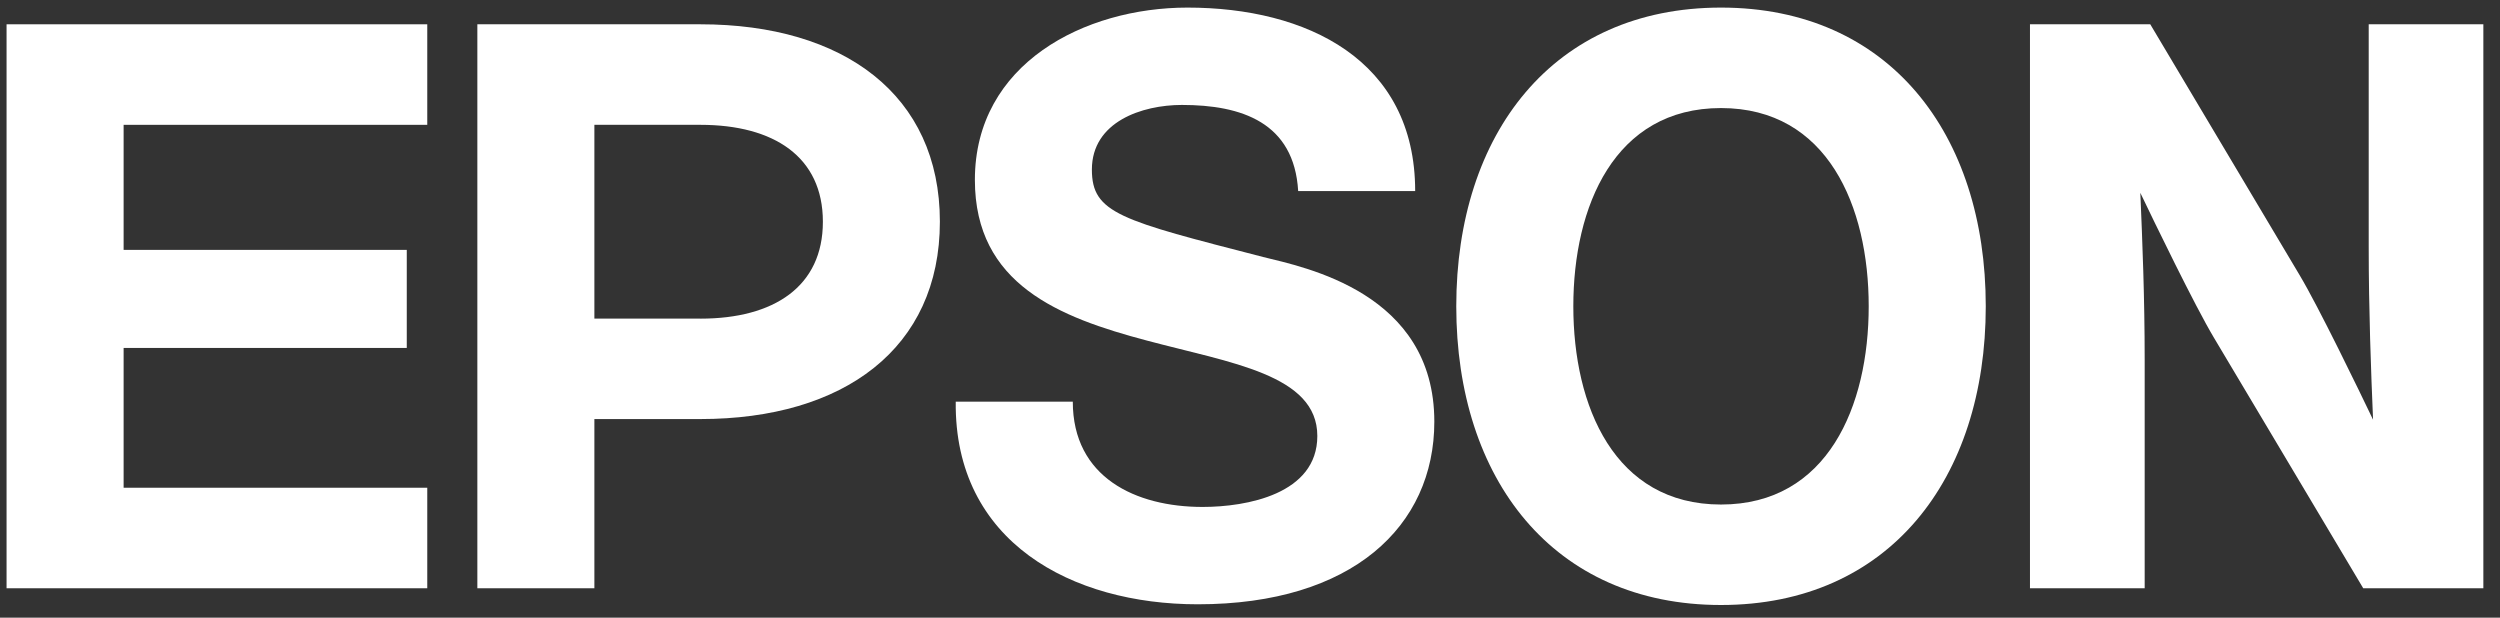 <svg width="85" height="21" viewBox="0 0 85 21" fill="none" xmlns="http://www.w3.org/2000/svg">
<rect x="0" y="0" width="85" height="21" fill="#333333" stroke="none"/>
<path d="M58.514 17.154C54.889 17.154 53.493 13.812 53.493 10.414C53.493 7.016 54.891 3.674 58.514 3.674C62.138 3.674 63.536 7.018 63.536 10.414C63.536 13.81 62.138 17.154 58.514 17.154ZM58.514 0.258C52.808 0.258 49.513 4.542 49.513 10.414C49.513 16.286 52.806 20.57 58.514 20.57C64.222 20.57 67.516 16.286 67.516 10.414C67.516 4.542 64.222 0.258 58.514 0.258Z" fill="white"/>
<path d="M0.223 0.826H14.527V4.244H4.203V8.496H13.83V11.83H4.203V16.583H14.527V20.001H0.223V0.826Z" fill="white"/>
<path d="M23.814 10.832H20.209V4.244H23.814C26.316 4.244 27.978 5.335 27.978 7.539C27.978 9.743 26.314 10.834 23.814 10.834V10.832ZM16.23 20.001H20.209V14.248H23.814C28.684 14.248 31.956 11.848 31.956 7.537C31.956 3.226 28.684 0.826 23.814 0.826H16.23V20.001Z" fill="white"/>
<path d="M73.106 0.826H69.019V20.001H72.919V12.233C72.919 10.111 72.842 8.222 72.771 6.556C73.23 7.515 74.626 10.401 75.274 11.483L80.35 20.001H84.434V0.826H80.536V8.4C80.536 10.524 80.614 12.605 80.684 14.27C80.225 13.311 78.83 10.426 78.181 9.344L73.109 0.826H73.106Z" fill="white"/>
<path d="M36.475 13.656C36.475 16.233 38.615 17.236 40.889 17.236C42.378 17.236 44.789 16.803 44.789 14.823C44.789 12.735 41.84 12.34 38.997 11.58C36.014 10.791 33.146 9.667 33.146 6.116C33.146 2.157 36.882 0.258 40.374 0.258C44.408 0.258 48.116 2.021 48.116 6.497H44.138C44.001 4.165 42.216 3.568 40.186 3.568C38.83 3.568 37.124 4.138 37.124 5.766C37.124 7.257 38.097 7.488 42.943 8.737C44.351 9.089 48.767 9.942 48.767 14.336C48.767 17.889 45.98 20.546 40.724 20.546C36.448 20.546 32.441 18.431 32.495 13.656H36.473H36.475Z" fill="white"/>
</svg>
